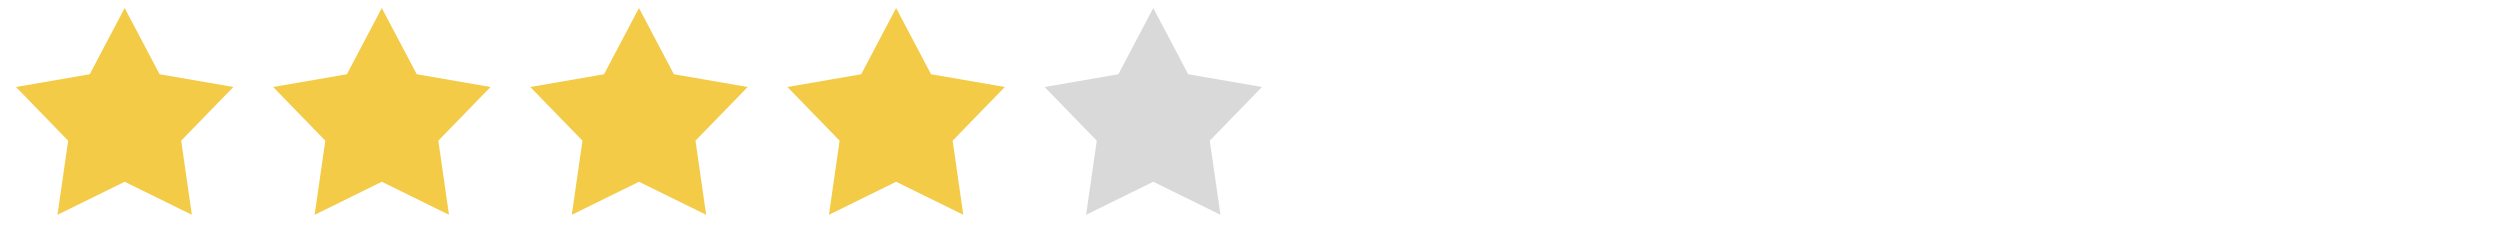 <svg width="175" height="16" viewBox="0 0 175 16" fill="none" xmlns="http://www.w3.org/2000/svg">
<path d="M62.728 0.562L65.174 5.197L70.337 6.09L66.685 9.848L67.431 15.035L62.728 12.723L58.026 15.035L58.772 9.848L55.12 6.09L60.283 5.197L62.728 0.562Z" fill="#F3CB47"/>
<path d="M80.729 0.562L83.174 5.197L88.337 6.09L84.685 9.848L85.431 15.035L80.729 12.723L76.027 15.035L76.773 9.848L73.121 6.09L78.284 5.197L80.729 0.562Z" fill="#D9D9D9"/>
<path d="M44.728 0.562L47.173 5.197L52.337 6.09L48.684 9.848L49.43 15.035L44.728 12.723L40.026 15.035L40.772 9.848L37.12 6.09L42.283 5.197L44.728 0.562Z" fill="#F3CB47"/>
<path d="M26.727 0.562L29.172 5.197L34.336 6.09L30.683 9.848L31.429 15.035L26.727 12.723L22.025 15.035L22.771 9.848L19.119 6.09L24.282 5.197L26.727 0.562Z" fill="#F3CB47"/>
<path d="M8.727 0.562L11.172 5.197L16.335 6.09L12.683 9.848L13.429 15.035L8.727 12.723L4.024 15.035L4.77 9.848L1.118 6.09L6.281 5.197L8.727 0.562Z" fill="#F3CB47"/>
</svg>
